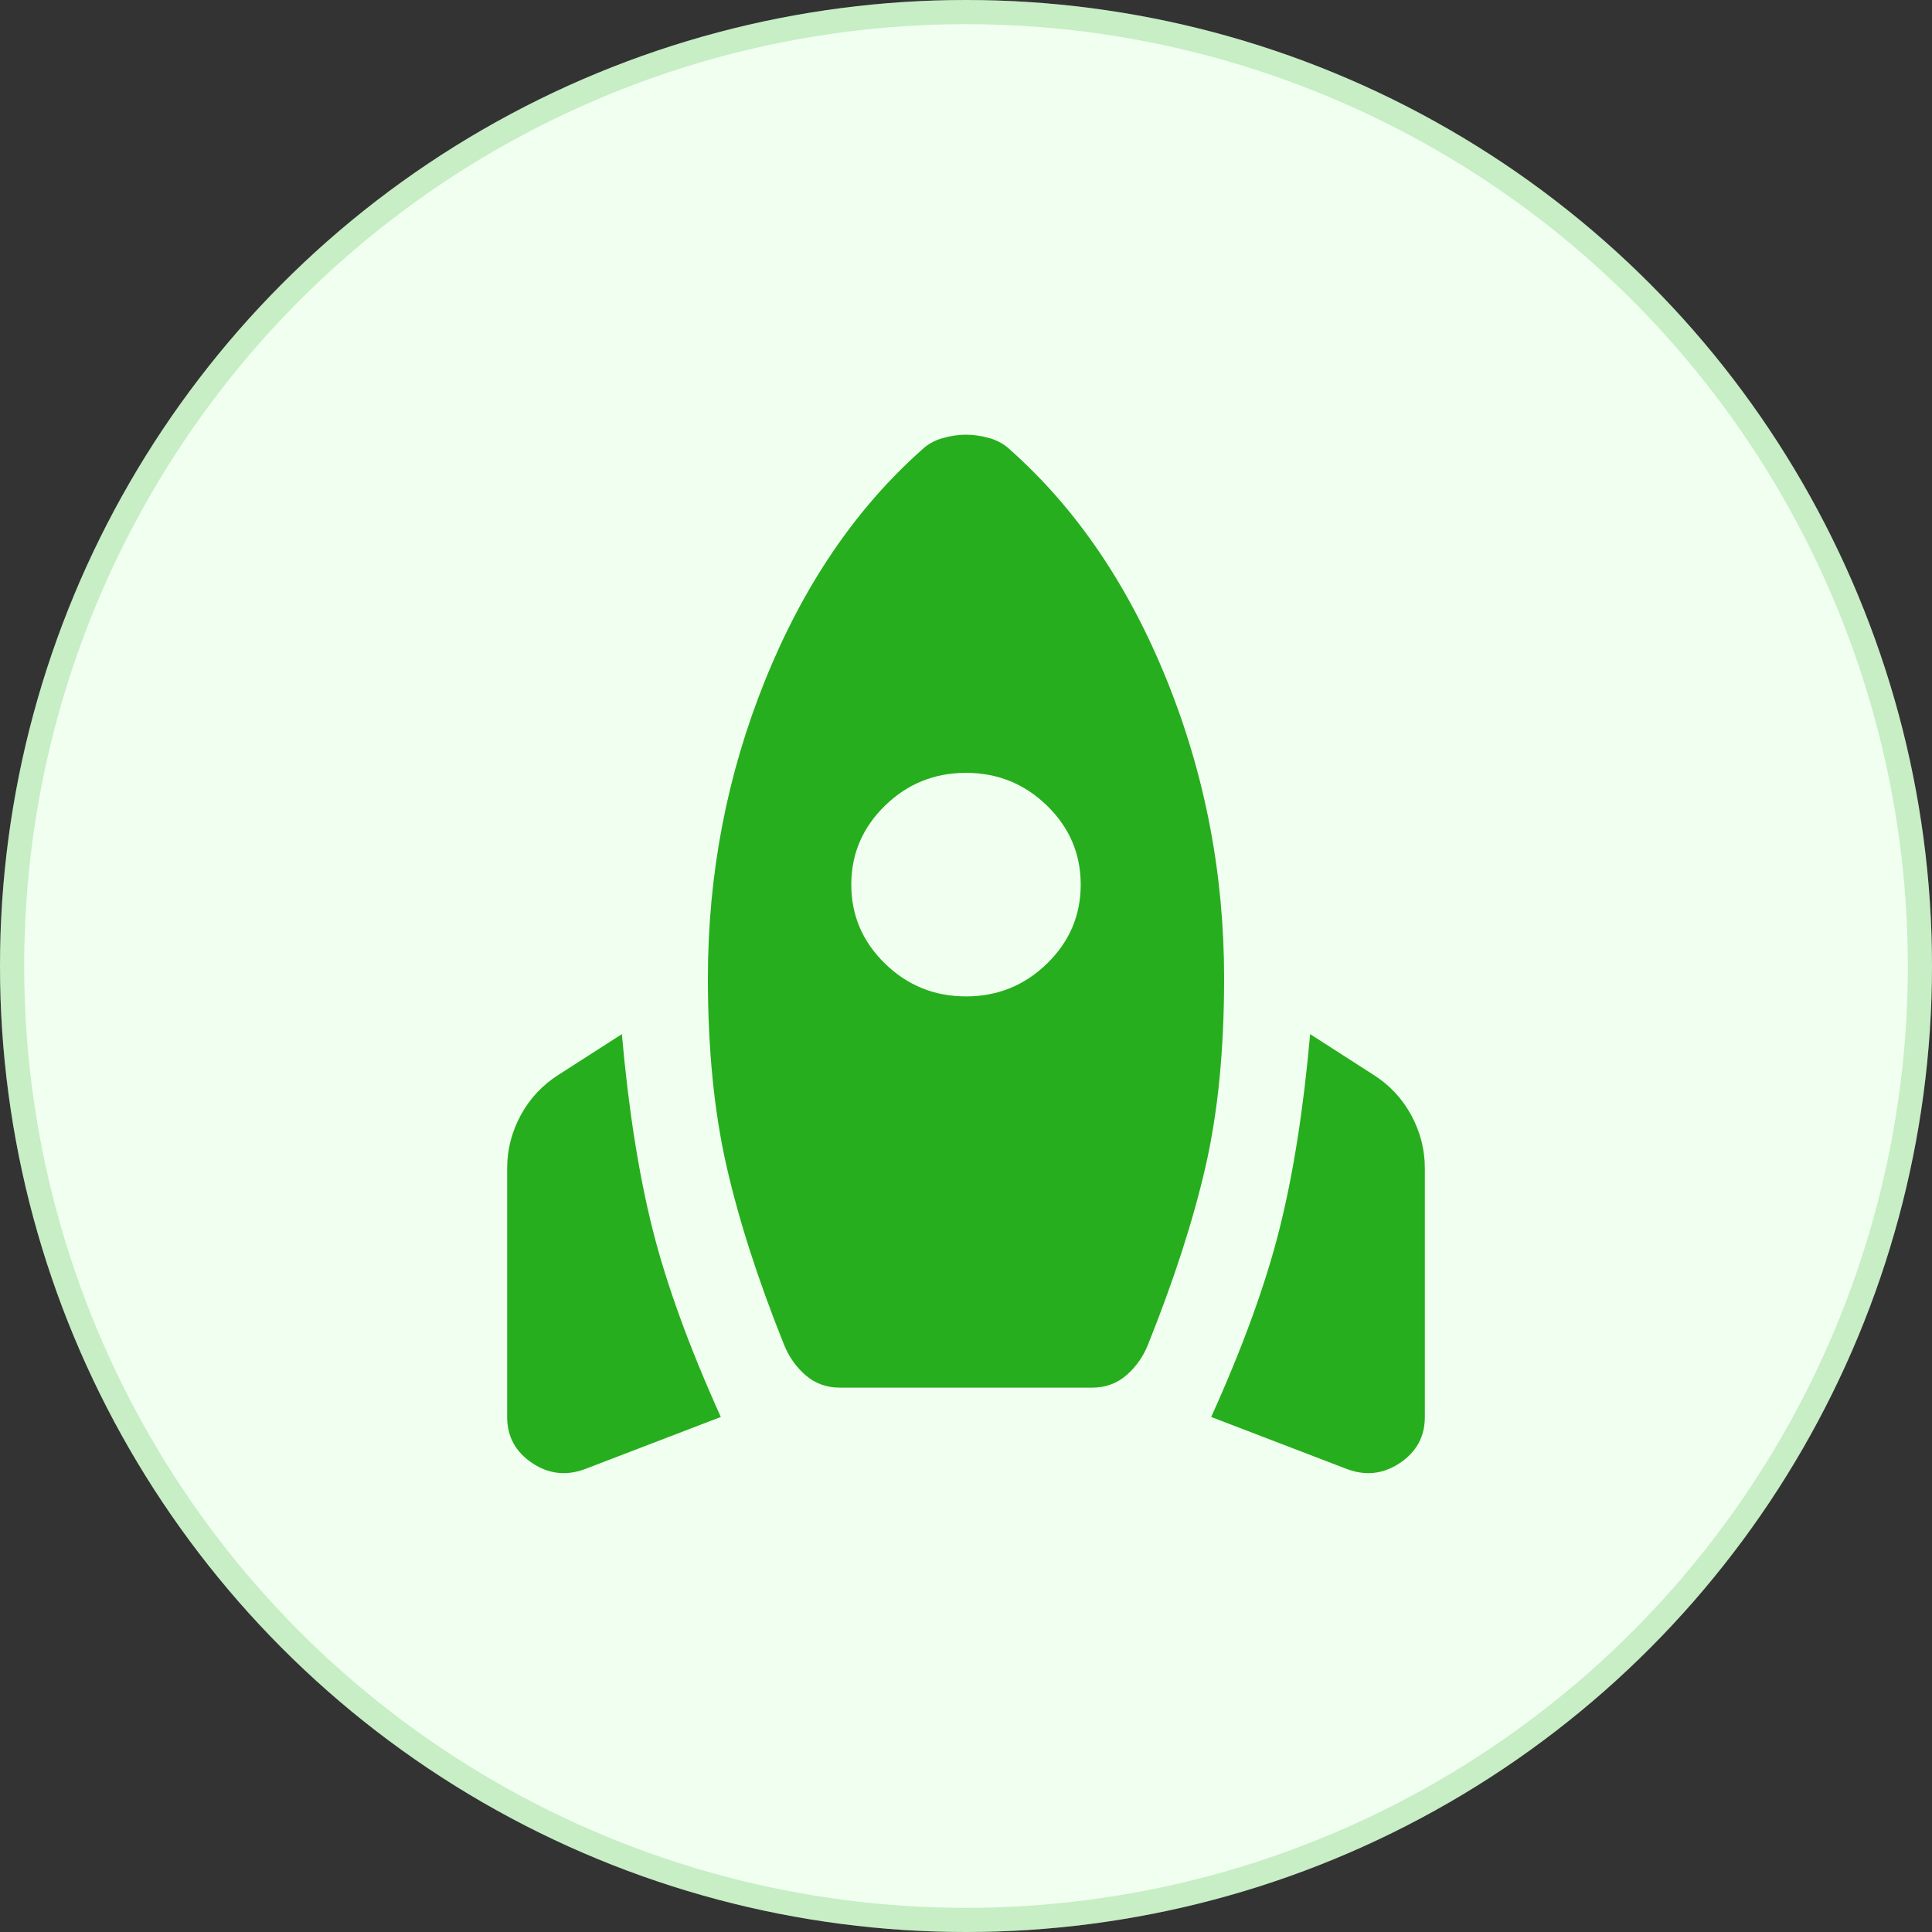 <svg width="80" height="80" viewBox="0 0 80 80" fill="none" xmlns="http://www.w3.org/2000/svg">
<rect x="0" y="0" width="80" height="80" fill="#333333" stroke="none"/>
<circle cx="40" cy="40" r="40" fill="#F0FFEF"/>
<circle cx="40" cy="40" r="39.5" stroke="#27AE1E" stroke-opacity="0.2"/>
<path d="M24.266 60.815C23.474 61.123 22.732 61.046 22.039 60.583C21.346 60.121 21 59.484 21 58.674V48.375C21 47.604 21.188 46.871 21.564 46.177C21.94 45.483 22.465 44.923 23.137 44.499L25.75 42.821C26.027 45.945 26.453 48.645 27.027 50.921C27.601 53.197 28.541 55.781 29.847 58.674L24.266 60.815ZM34.775 57.459C34.221 57.459 33.746 57.285 33.35 56.938C32.954 56.591 32.657 56.167 32.459 55.666C31.391 53.004 30.599 50.545 30.084 48.289C29.57 46.032 29.312 43.438 29.312 40.507C29.312 36.187 30.104 32.069 31.688 28.154C33.271 24.239 35.428 21.067 38.159 18.636C38.397 18.405 38.684 18.241 39.02 18.145C39.357 18.048 39.683 18 40 18C40.317 18 40.643 18.048 40.98 18.145C41.316 18.241 41.603 18.405 41.841 18.636C44.572 21.067 46.729 24.239 48.312 28.154C49.896 32.069 50.688 36.187 50.688 40.507C50.688 43.477 50.43 46.08 49.916 48.318C49.401 50.555 48.609 53.004 47.541 55.666C47.343 56.167 47.046 56.591 46.65 56.938C46.254 57.285 45.779 57.459 45.225 57.459H34.775ZM40 41.259C41.306 41.259 42.425 40.806 43.355 39.899C44.285 38.993 44.75 37.903 44.75 36.63C44.75 35.357 44.285 34.268 43.355 33.361C42.425 32.455 41.306 32.002 40 32.002C38.694 32.002 37.575 32.455 36.645 33.361C35.715 34.268 35.25 35.357 35.25 36.63C35.25 37.903 35.715 38.993 36.645 39.899C37.575 40.806 38.694 41.259 40 41.259ZM55.734 60.815L50.153 58.674C51.459 55.781 52.4 53.197 52.973 50.921C53.547 48.645 53.973 45.945 54.25 42.821L56.862 44.499C57.535 44.923 58.06 45.483 58.436 46.177C58.812 46.871 59 47.604 59 48.375V58.674C59 59.484 58.654 60.121 57.961 60.583C57.268 61.046 56.526 61.123 55.734 60.815Z" fill="#27AE1E"/>
</svg>
